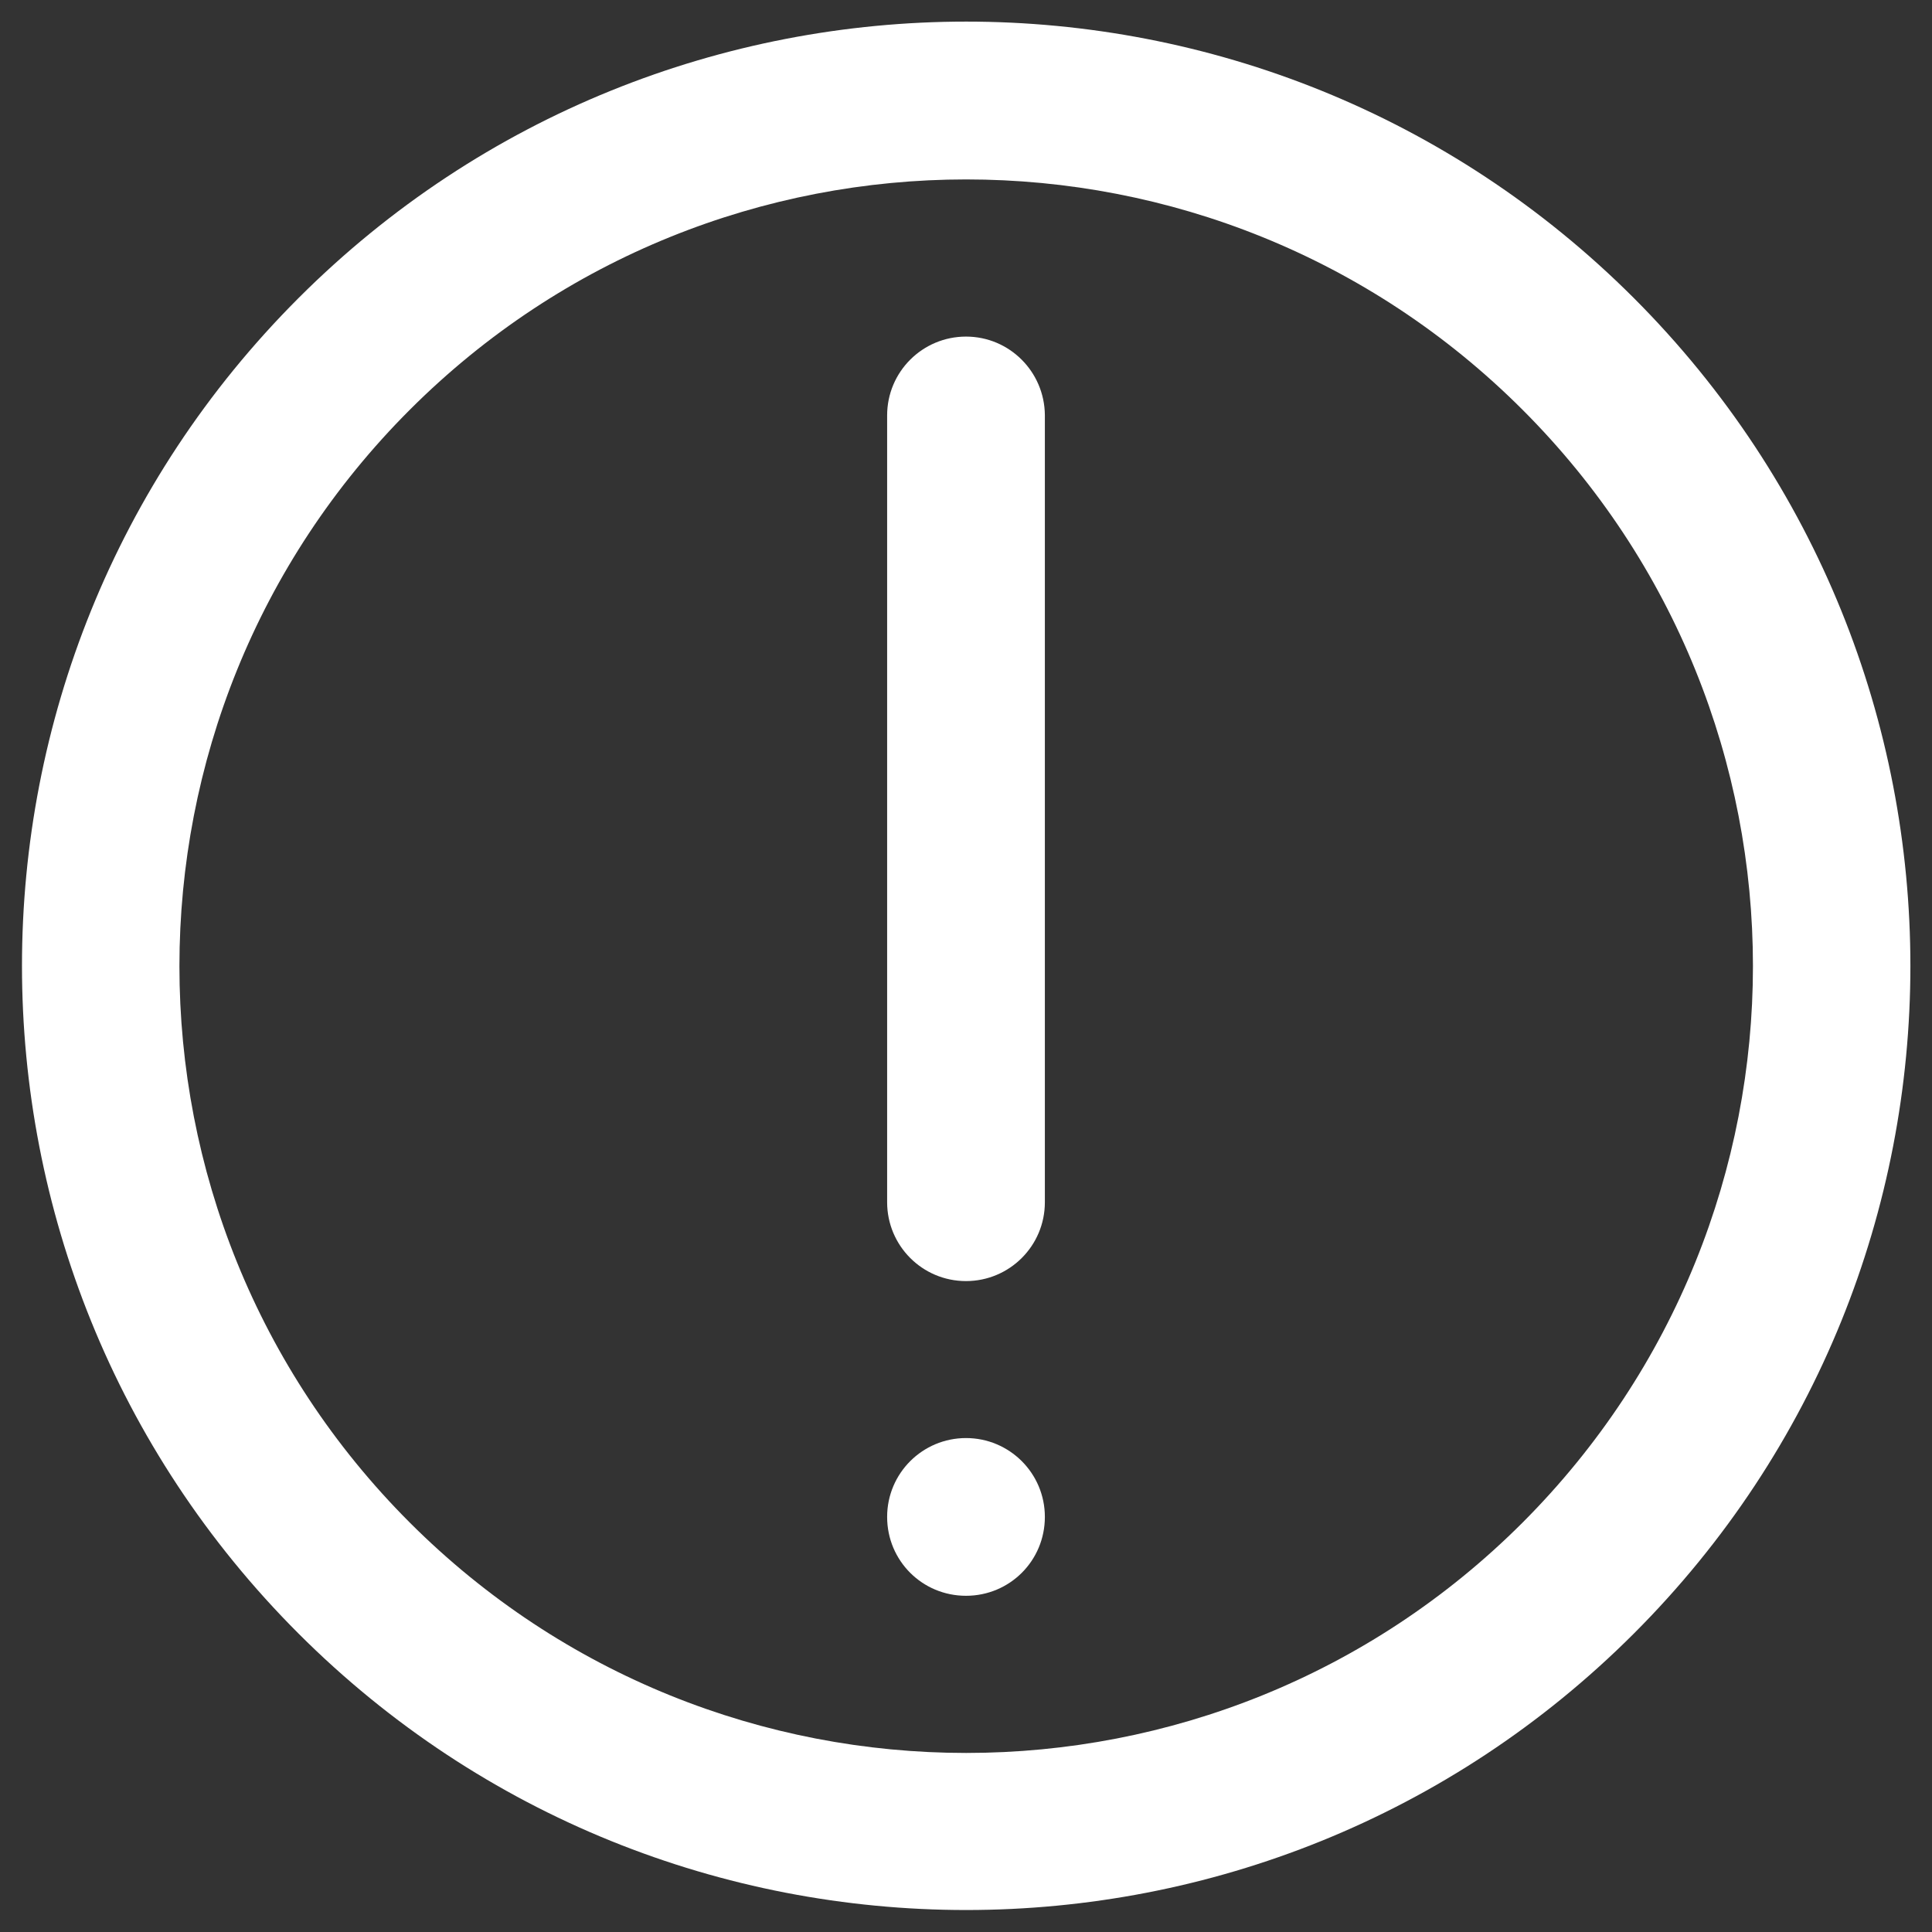 <?xml version="1.0" encoding="utf-8"?>
<!-- Generator: Adobe Illustrator 26.4.1, SVG Export Plug-In . SVG Version: 6.00 Build 0)  -->
<svg version="1.1" id="Layer_2" xmlns="http://www.w3.org/2000/svg" xmlns:xlink="http://www.w3.org/1999/xlink" x="0px" y="0px"
	 viewBox="0 0 512 512" style="enable-background:new 0 0 512 512;" xml:space="preserve">
<rect x="0" y="0" width="512" height="512" fill="#333333" stroke="none"/>
<style type="text/css">
	.st0{fill:#FFFFFF;}
</style>
<g transform="translate(1 1)">
	<g>
		<g>
			<path class="st0" d="M432,78c-97.7-97.7-256.2-97.7-353.9,0c-97.7,97.7-97.7,256.2,0,353.9c97.7,97.7,256.2,97.7,353.9,0
				C529.7,334.2,529.7,175.8,432,78z M402.5,402.5c-81.4,81.4-213.5,81.4-294.9,0c-81.4-81.4-81.4-213.5,0-294.9
				c81.4-81.4,213.5-81.4,294.9,0S483.9,321,402.5,402.5z"/>
			<path class="st0" d="M255,88.2c-11.5,0-20.9,9.3-20.9,20.9v208.5c0,11.5,9.3,20.9,20.9,20.9c11.5,0,20.9-9.3,20.9-20.9V109
				C275.8,97.5,266.5,88.2,255,88.2z"/>
			<path class="st0" d="M255,380.1c-11.5,0-20.9,9.3-20.9,20.9s9.3,20.9,20.9,20.9s20.9-9.3,20.9-20.9S266.5,380.1,255,380.1z"/>
		</g>
	</g>
</g>
</svg>
